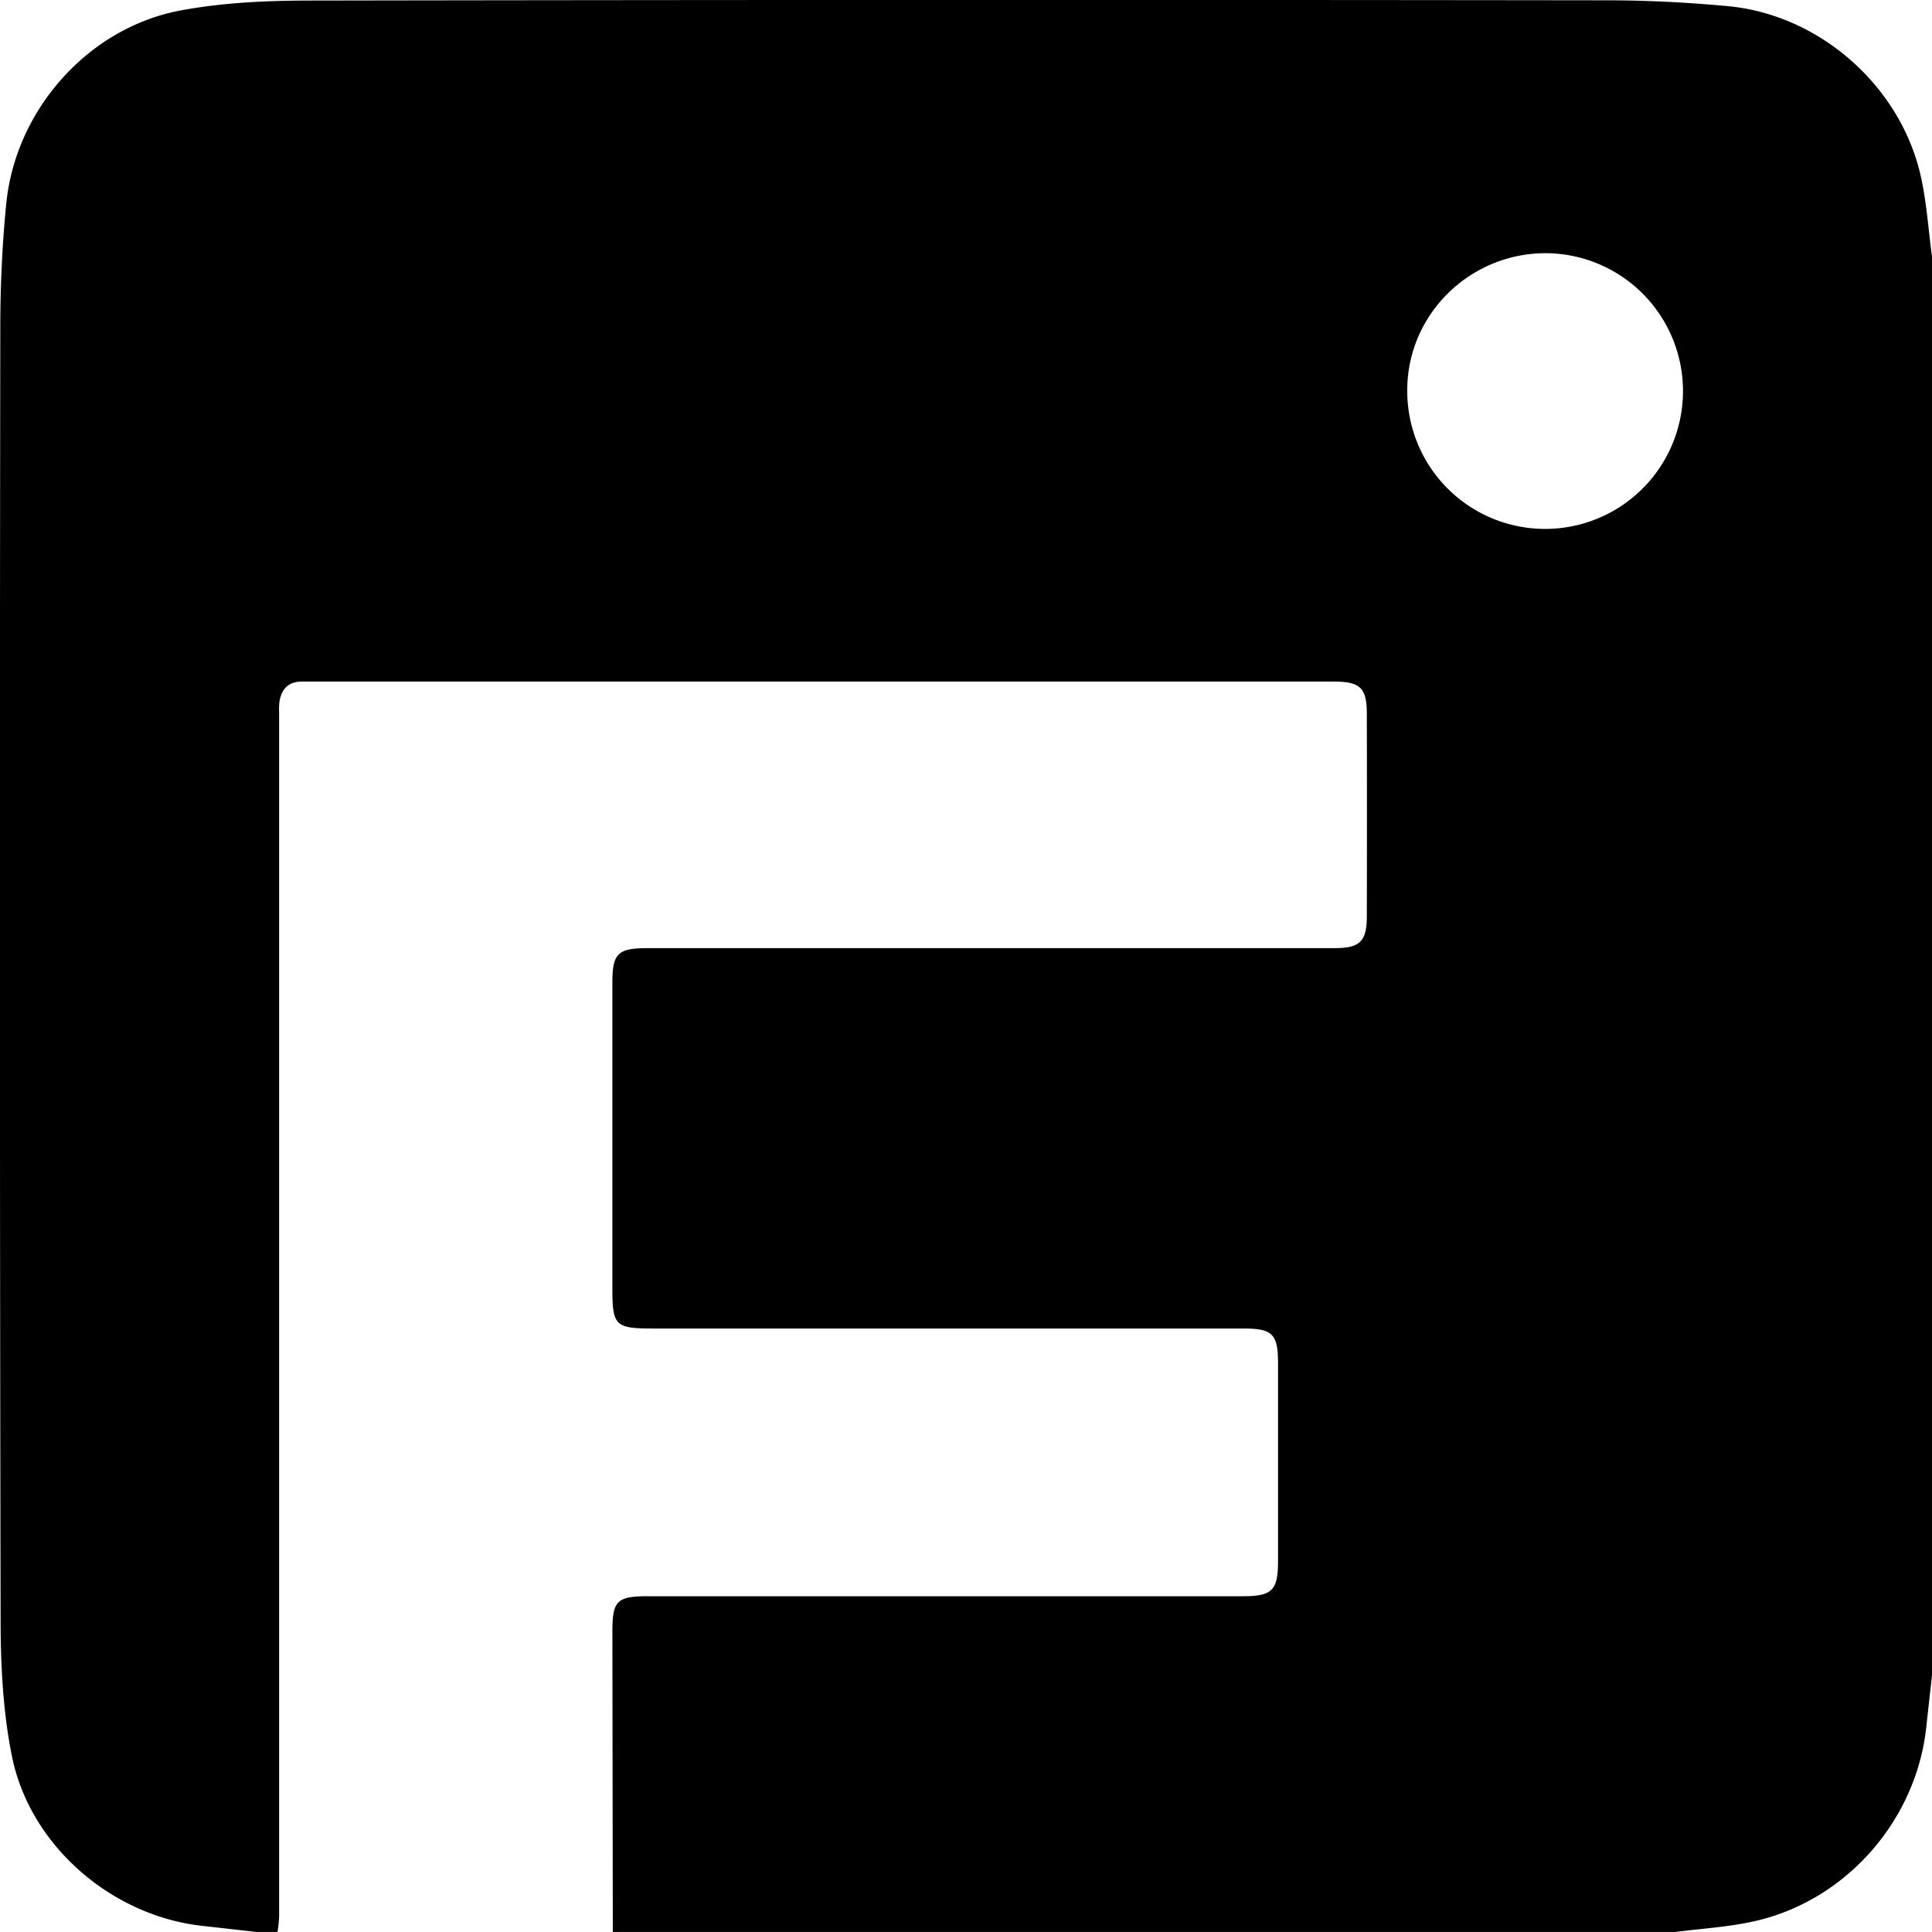 <?xml version="1.0" encoding="UTF-8"?> <svg xmlns="http://www.w3.org/2000/svg" viewBox="0 0 639.01 639.01"> <g id="Слой_2" data-name="Слой 2"> <g id="обратная_сторона" data-name="обратная сторона"> <path d="M554.14,639H202.69q-.08-49.68-.14-99.34c0-10.25,1.47-11.71,11.9-11.71H411.13c9.67,0,11.58-1.93,11.58-11.71q0-32.7,0-65.4c0-9.58-1.86-11.43-11.28-11.43H216.23c-12.81,0-13.69-.87-13.69-13.45q0-50.43,0-100.84c0-9.77,1.74-11.52,11.68-11.52q113.57,0,227.13,0c8.43,0,10.71-2.19,10.73-10.51q.07-33.45,0-66.89c0-8.69-2.13-10.77-11-10.77h-337c-1.49,0-3,0-4.49,0-4.42.11-6.58,2.68-7.18,6.8a23.9,23.9,0,0,0-.09,3.49q0,199.18,0,398.37a43.18,43.18,0,0,1-.54,4.9h-7L67.1,637C37,633.78,9.83,610.45,3.92,580.73,1,566.18.22,551,.2,536.13Q-.2,322.25.1,108.37c0-13.62.62-27.29,1.95-40.83,3-31,26.83-58.1,57.26-64C73.39.86,88.05.2,102.45.18Q316.83-.18,531.21.1c13.45,0,26.95.69,40.33,1.94,30.4,2.85,57.14,26.51,63.78,56.33,1.93,8.68,2.5,17.66,3.69,26.5V554.14c-.63,5.72-1.28,11.44-1.9,17.16-3.34,30.91-26.63,57.45-57,64.18C571.65,637.37,562.82,637.87,554.14,639ZM511.28,83.74c-25.31,0-45.92,20.44-45.83,45.48a45.6,45.6,0,1,0,45.83-45.48Z"></path> </g> </g> </svg> 